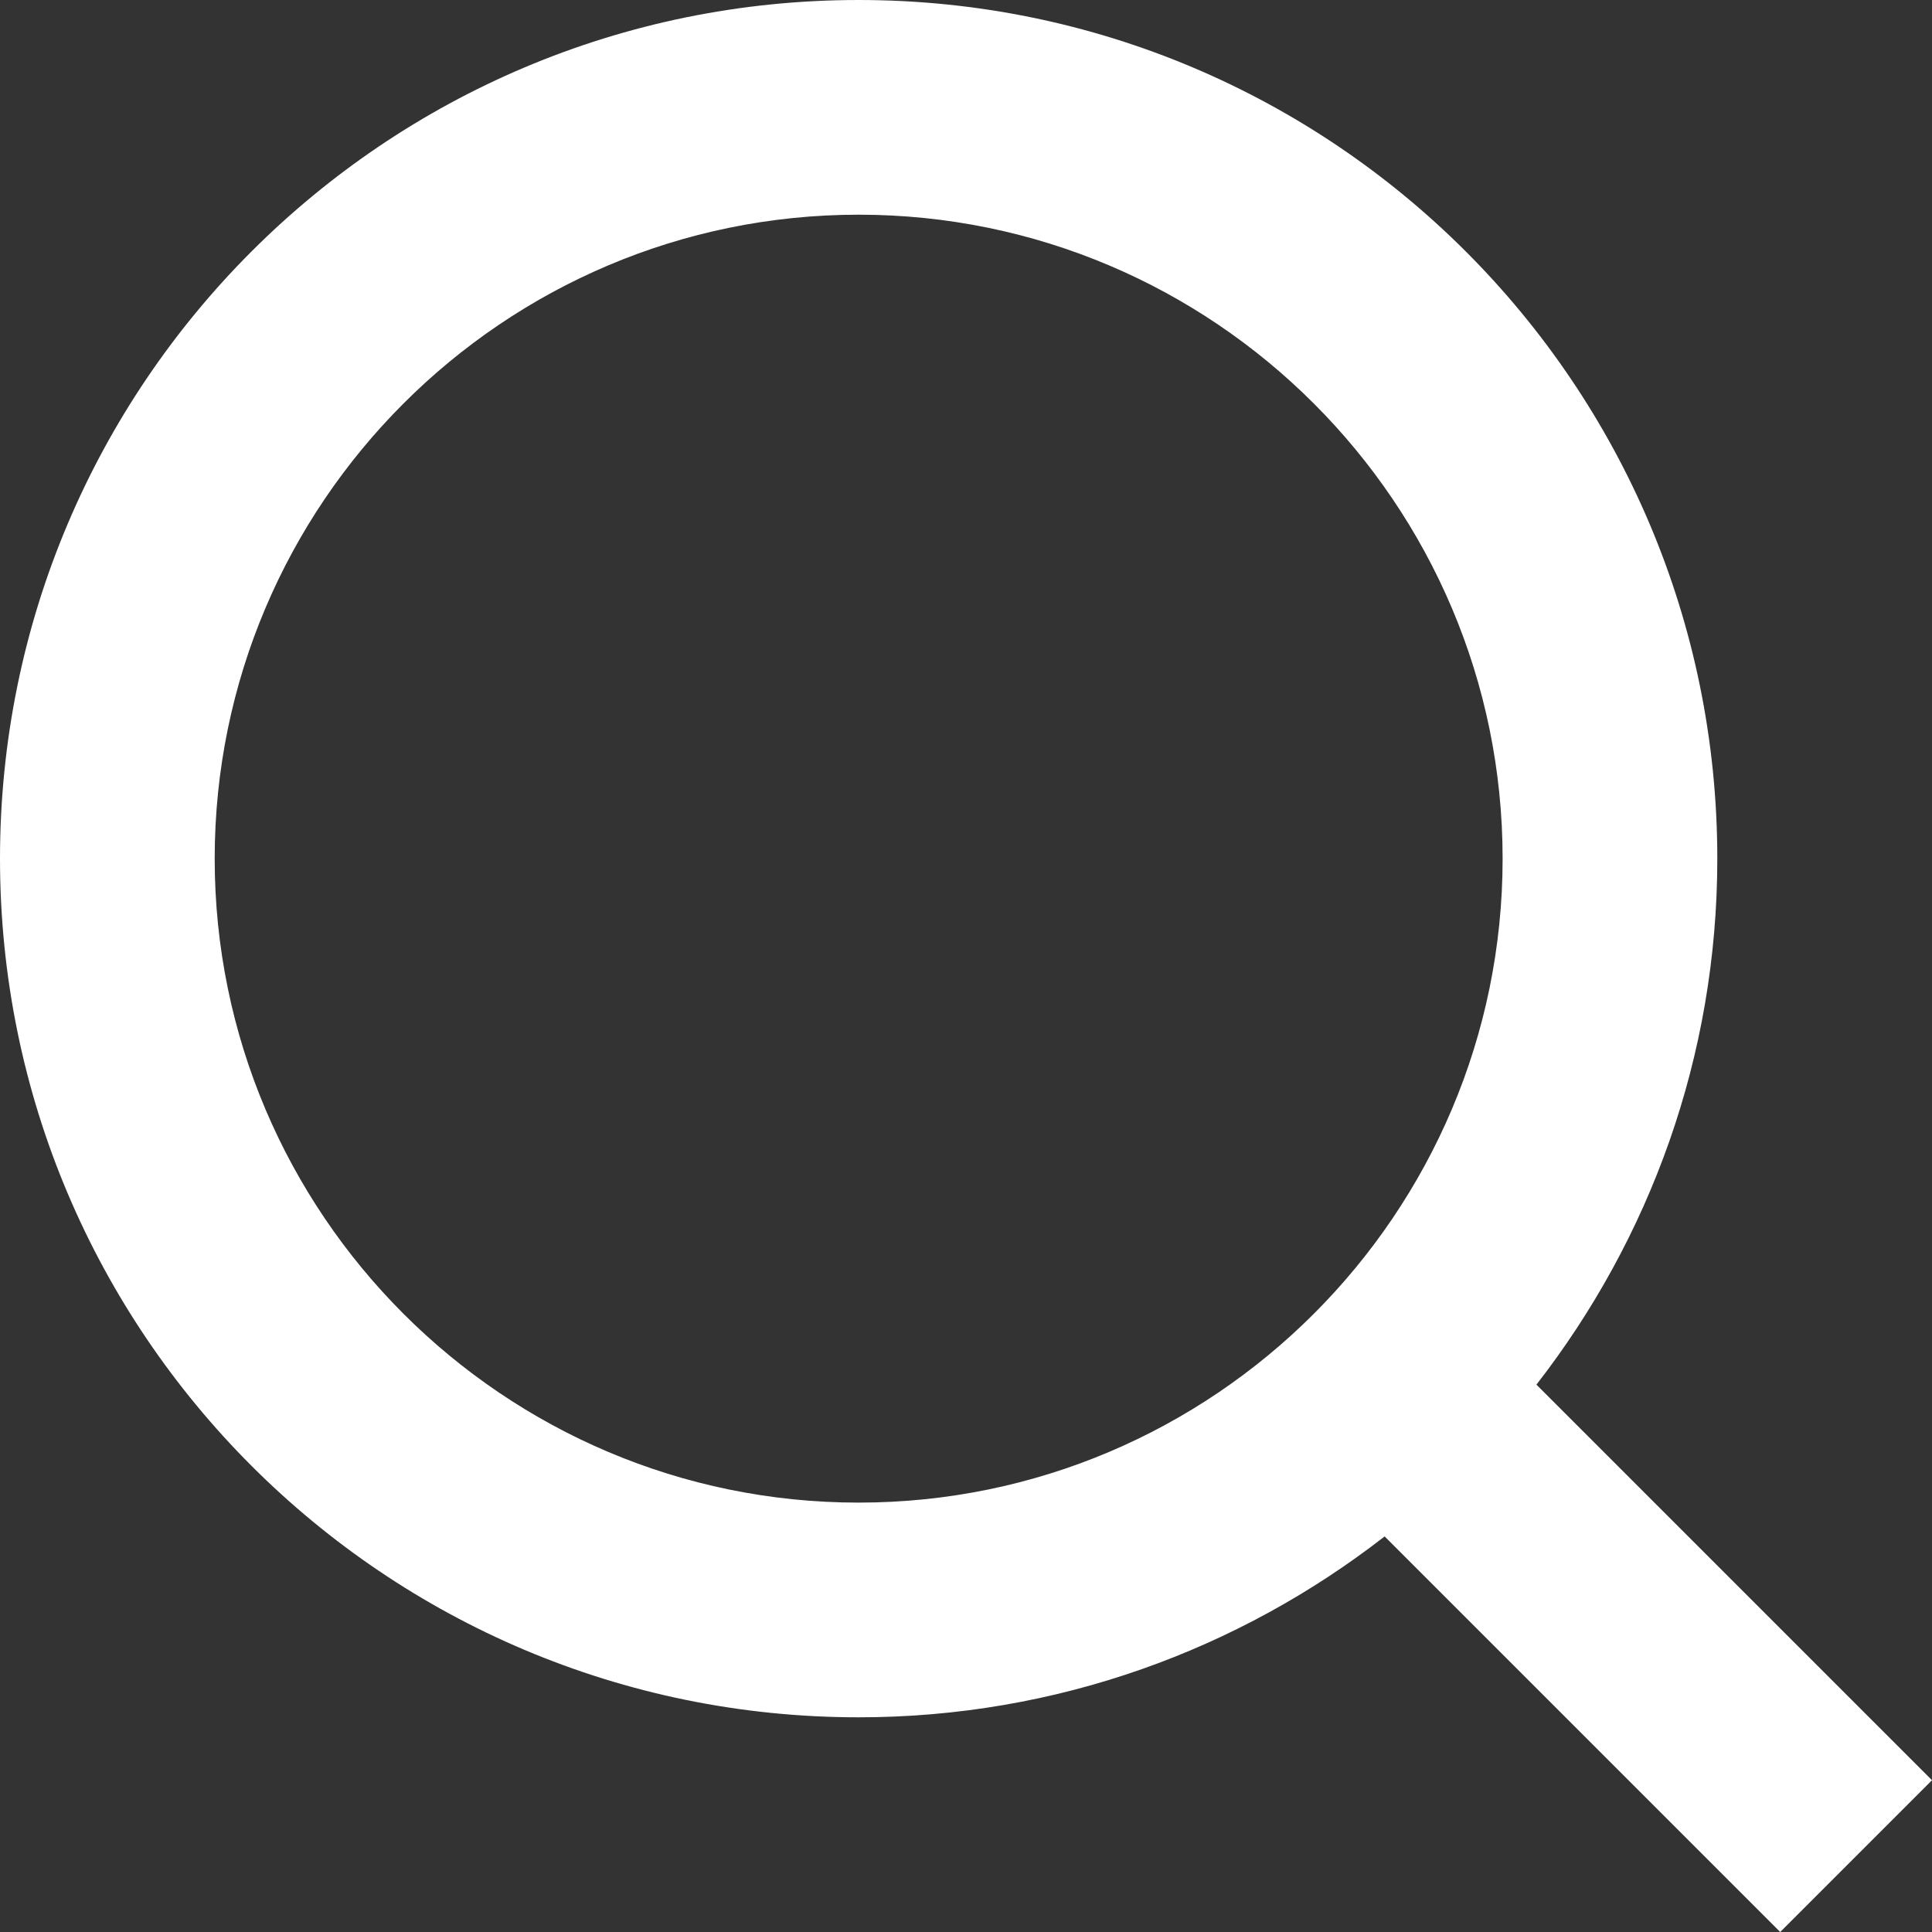 <?xml version="1.0" encoding="UTF-8" standalone="no"?>
<svg width="16px" height="16px" viewBox="0 0 16 16" version="1.1" xmlns="http://www.w3.org/2000/svg" xmlns:xlink="http://www.w3.org/1999/xlink">
    <rect x="0" y="0" width="16" height="16" fill="#333333" stroke="none"/>
    <!-- Generator: sketchtool 39.1 (31720) - http://www.bohemiancoding.com/sketch -->
    <title>02C8BE32-5212-45A8-B1BC-4CE7839531F5</title>
    <desc>Created with sketchtool.</desc>
    <defs></defs>
    <g id="Symbols" stroke="none" stroke-width="1" fill="none" fill-rule="evenodd">
        <g id="`Navbar-Green/Nav-1" transform="translate(-209, -16)" fill="#FFFFFF">
            <path d="M225,30.743 L221.724,27.467 C222.66,26.263 223.222,24.754 223.222,23.111 C223.222,19.183 220.038,16 216.111,16 C212.184,16 209,19.183 209,23.111 C209,27.039 212.184,30.222 216.111,30.222 C217.754,30.222 219.263,29.66 220.467,28.724 L223.743,32 L225,30.743 L225,30.743 Z M216.111,28.444 C213.17,28.444 210.778,26.052 210.778,23.111 C210.778,20.17 213.17,17.778 216.111,17.778 C219.052,17.778 221.444,20.17 221.444,23.111 C221.444,26.052 219.052,28.444 216.111,28.444 L216.111,28.444 Z" id="Shape"></path>
        </g>
    </g>
</svg>